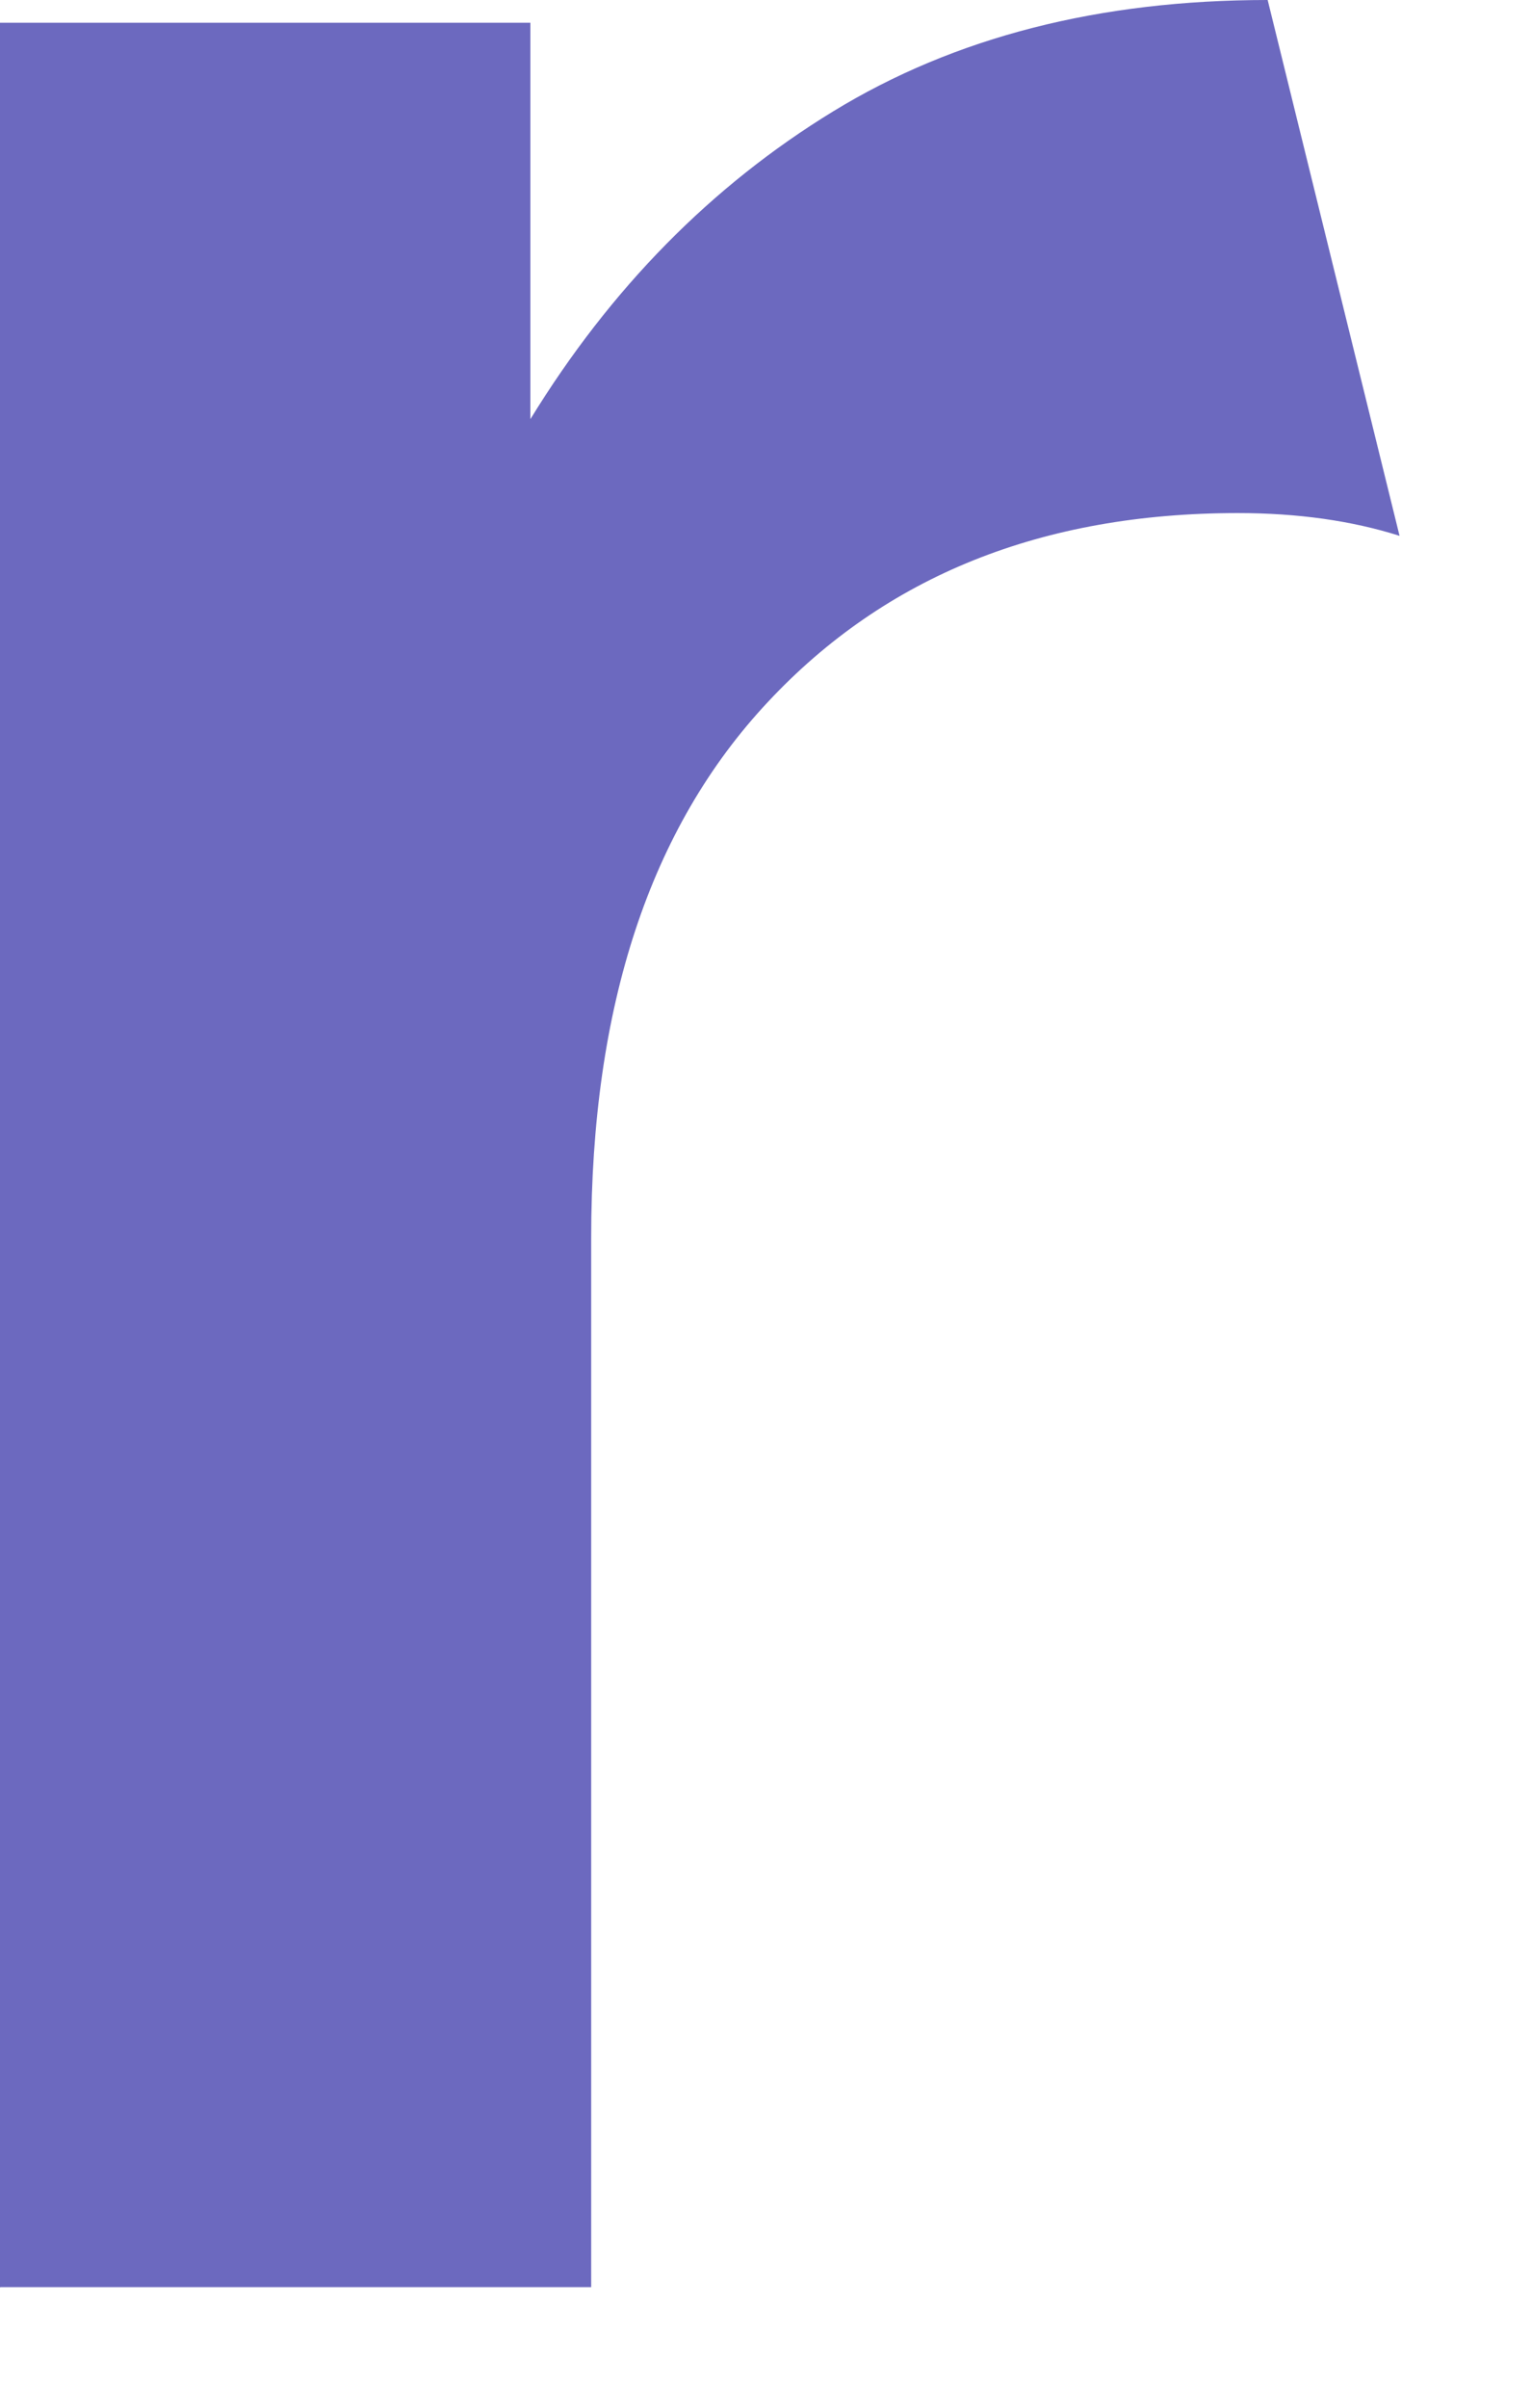 <?xml version="1.0" encoding="utf-8"?>
<svg xmlns="http://www.w3.org/2000/svg" fill="none" height="100%" overflow="visible" preserveAspectRatio="none" style="display: block;" viewBox="0 0 7 11" width="100%">
<path d="M0 10.451V0.104H2.425V1.915C2.792 1.317 3.253 0.849 3.809 0.509C4.365 0.169 5.027 0 5.796 0L6.399 2.448C6.181 2.379 5.934 2.344 5.66 2.344C4.765 2.344 4.049 2.631 3.511 3.207C2.971 3.783 2.703 4.599 2.703 5.655V10.449H0.002L0 10.451Z" fill="#6C69BF" id="Vector"/>
</svg>